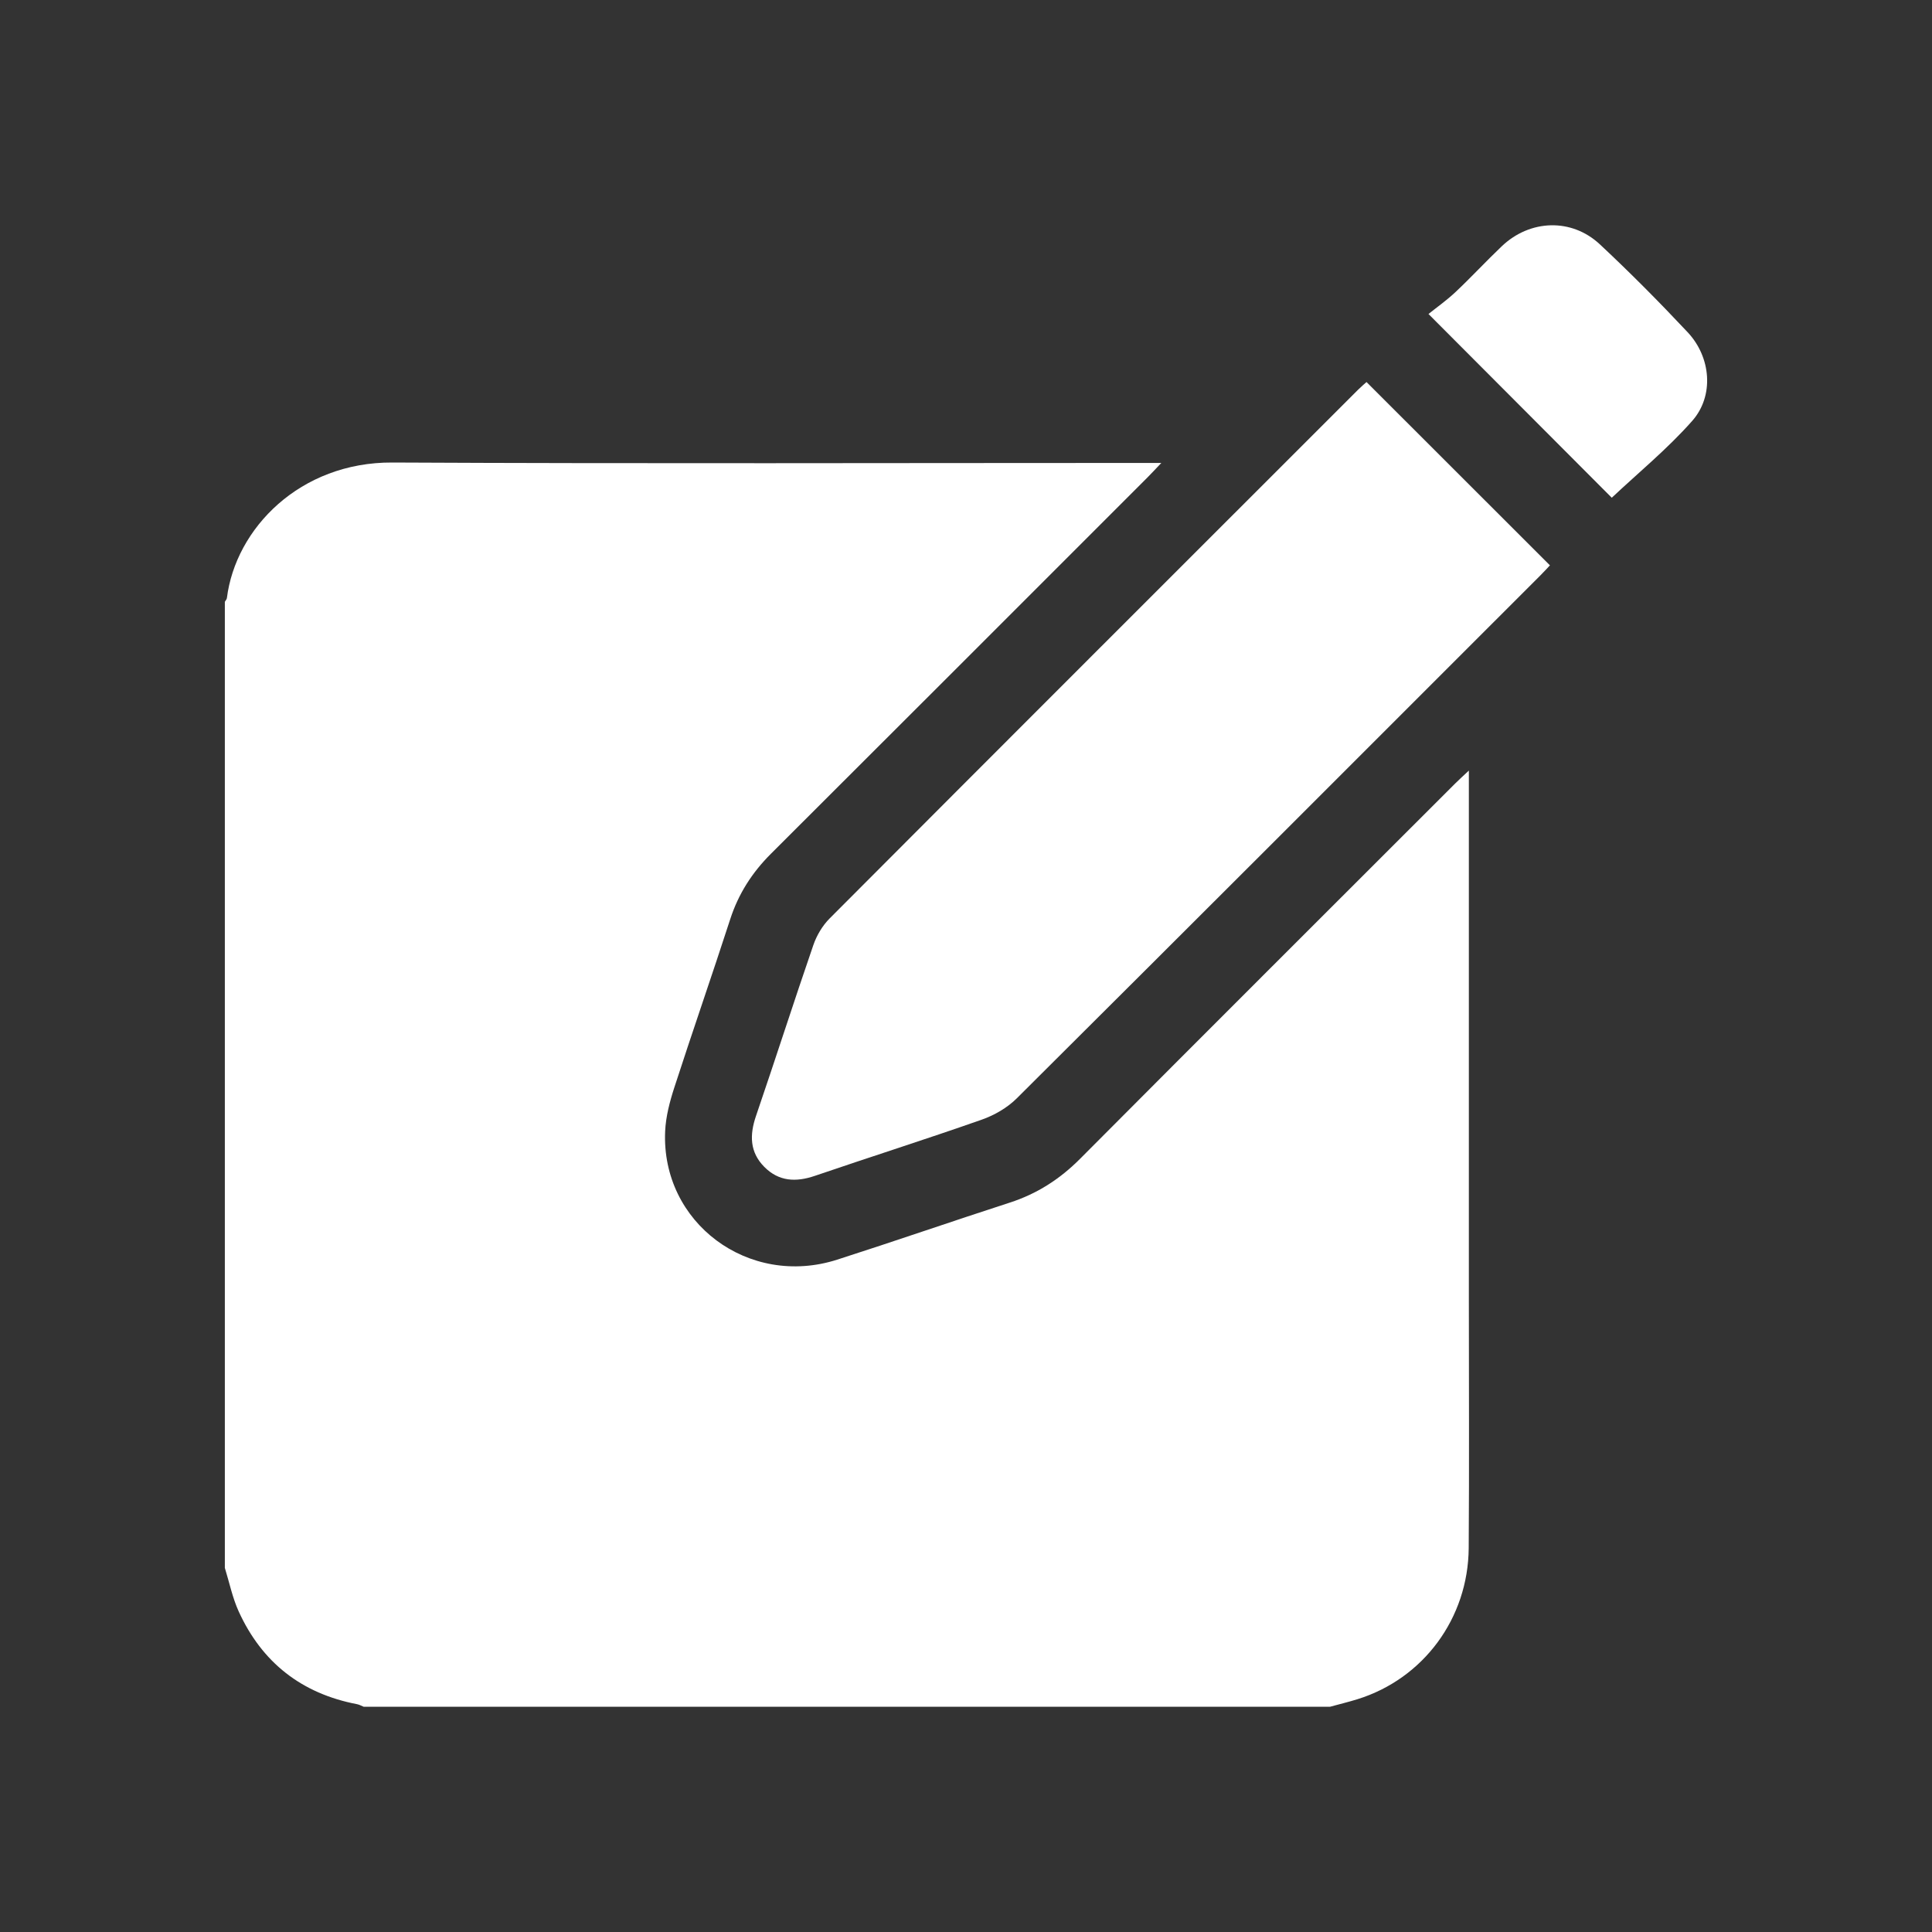 <svg xmlns="http://www.w3.org/2000/svg" id="Layer_1" data-name="Layer 1" viewBox="0 0 500 500"><rect x="0" y="0" width="500" height="500" fill="#333333" stroke="none"/><defs><style> .cls-1 { fill: #fff; stroke-width: 0px; } </style></defs><path class="cls-1" d="M58.19,405.76c0-83.34,0-166.68,0-250.02.18-.32.48-.62.53-.96,2.25-18.01,18.91-35.2,42.82-35.08,64.75.32,129.51.11,194.26.11,1.31,0,2.62,0,4.75,0-1.61,1.69-2.59,2.76-3.61,3.78-32.46,32.46-64.91,64.94-97.42,97.36-4.87,4.86-8.41,10.36-10.54,16.94-4.72,14.57-9.76,29.03-14.48,43.6-1.18,3.64-2.19,7.49-2.36,11.28-1.06,23.67,21.61,40.57,44.52,33.23,14.94-4.79,29.77-9.94,44.69-14.77,7.04-2.28,12.95-6.08,18.18-11.34,32.3-32.45,64.72-64.78,97.1-97.15.97-.97,1.99-1.88,3.51-3.31v5.47c0,43.91,0,87.82,0,131.73,0,21.33.11,42.66-.04,63.99-.13,18.2-11.74,33.83-28.77,39.13-2.35.73-4.75,1.31-7.13,1.96H94.13c-.56-.22-1.1-.54-1.69-.66-14.35-2.74-24.63-10.77-30.67-24.02-1.62-3.56-2.41-7.5-3.58-11.26Z"></path><path class="cls-1" d="M353.65,98.87c15.84,15.83,31.51,31.49,47.47,47.44-.61.65-1.5,1.63-2.44,2.57-45.15,45.15-90.27,90.32-135.53,135.36-2.45,2.44-5.78,4.37-9.06,5.52-14.33,5.04-28.81,9.63-43.18,14.54-4.93,1.69-9.37,1.48-13.13-2.33-3.76-3.81-3.81-8.25-2.13-13.16,5.04-14.72,9.78-29.54,14.85-44.25.86-2.49,2.36-5.02,4.22-6.88,45.52-45.66,91.13-91.22,136.73-136.8.77-.77,1.61-1.48,2.19-2Z"></path><path class="cls-1" d="M417.13,128.82c-15.08-15.12-30.72-30.79-47.44-47.56,2.08-1.67,4.72-3.53,7.04-5.72,4.08-3.84,7.89-7.97,11.95-11.83,7.29-6.93,18.04-7.32,25.37-.47,7.82,7.31,15.38,14.93,22.71,22.74,6.06,6.46,6.92,16.45,1.18,22.95-6.38,7.23-13.94,13.41-20.81,19.88Z"></path></svg>